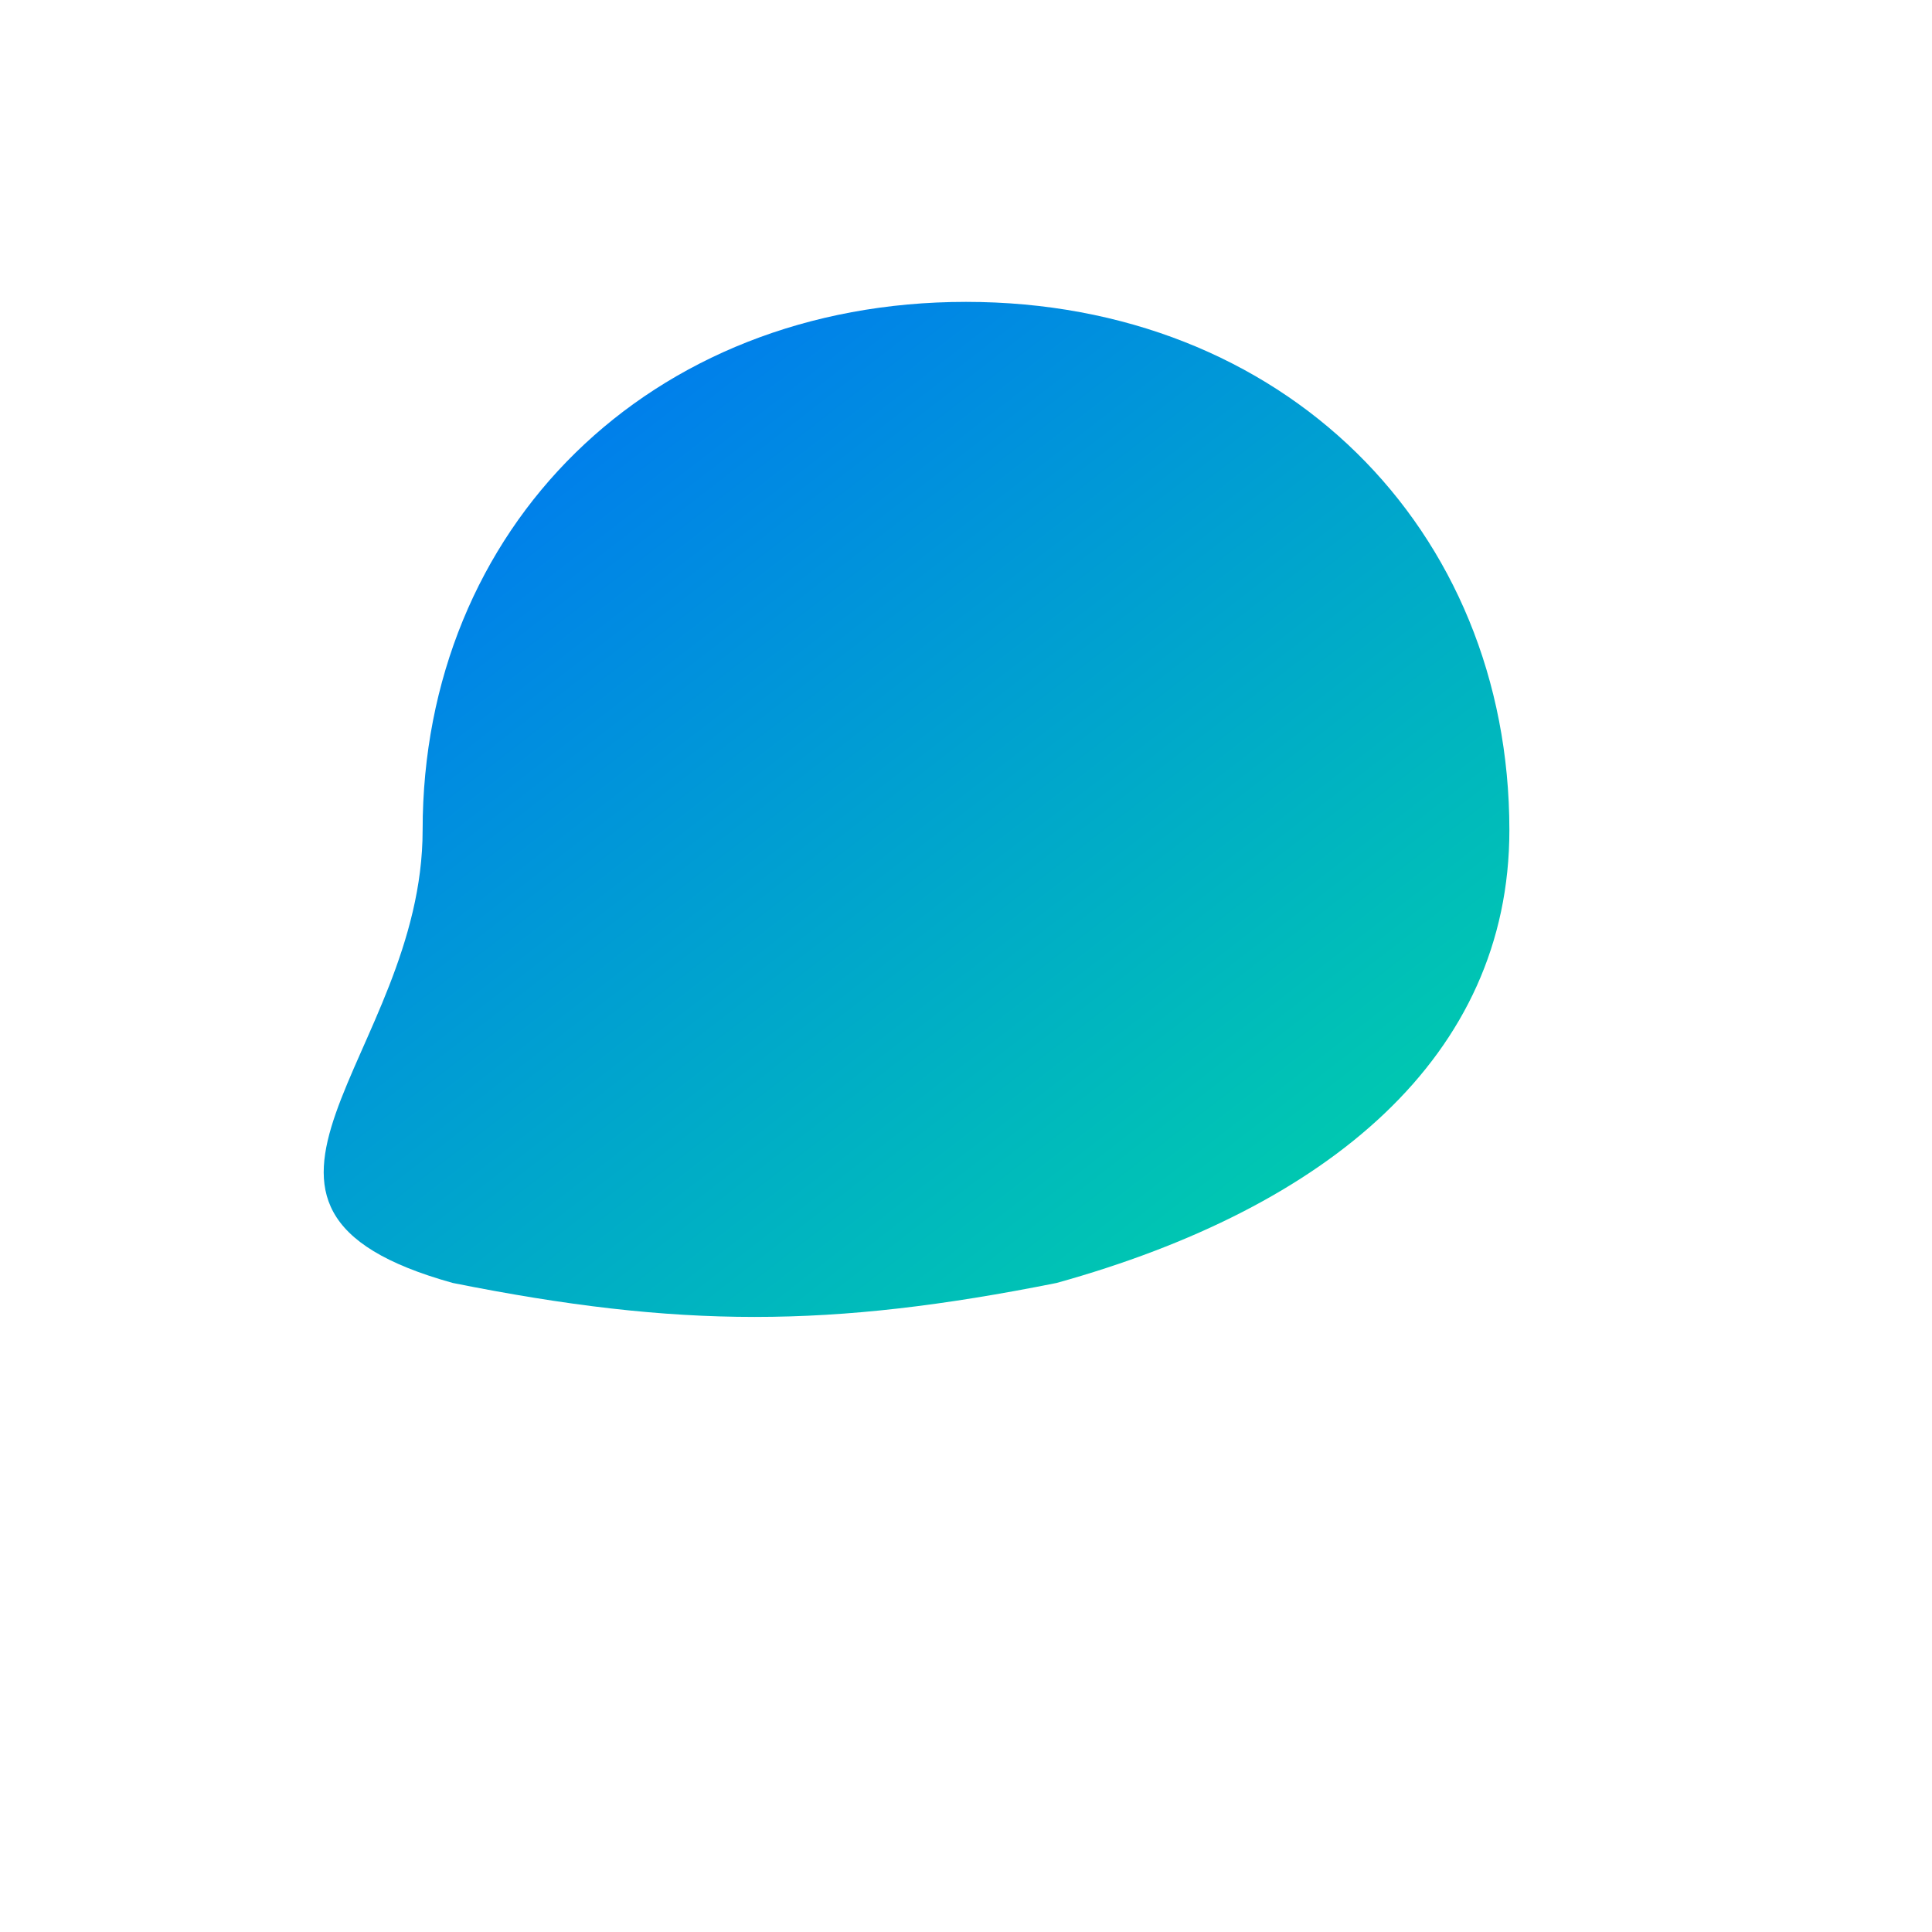 <svg viewBox="0 0 128 128" xmlns="http://www.w3.org/2000/svg">
  <defs>
    <linearGradient id="blobGradient" x1="0%" y1="0%" x2="100%" y2="100%">
      <stop offset="0%" style="stop-color:#0066FF;stop-opacity:1" />
      <stop offset="100%" style="stop-color:#00D9A3;stop-opacity:1" />
    </linearGradient>
  </defs>

  <!-- Simple speech bubble blob shape -->
  <path d="M 64 20 C 85 20 100 35 100 55 C 100 70 88 80 70 85 C 55 88 45 88 30 85 C 12 80 28 70 28 55 C 28 35 43 20 64 20"
        fill="url(#blobGradient)"/>
</svg>
